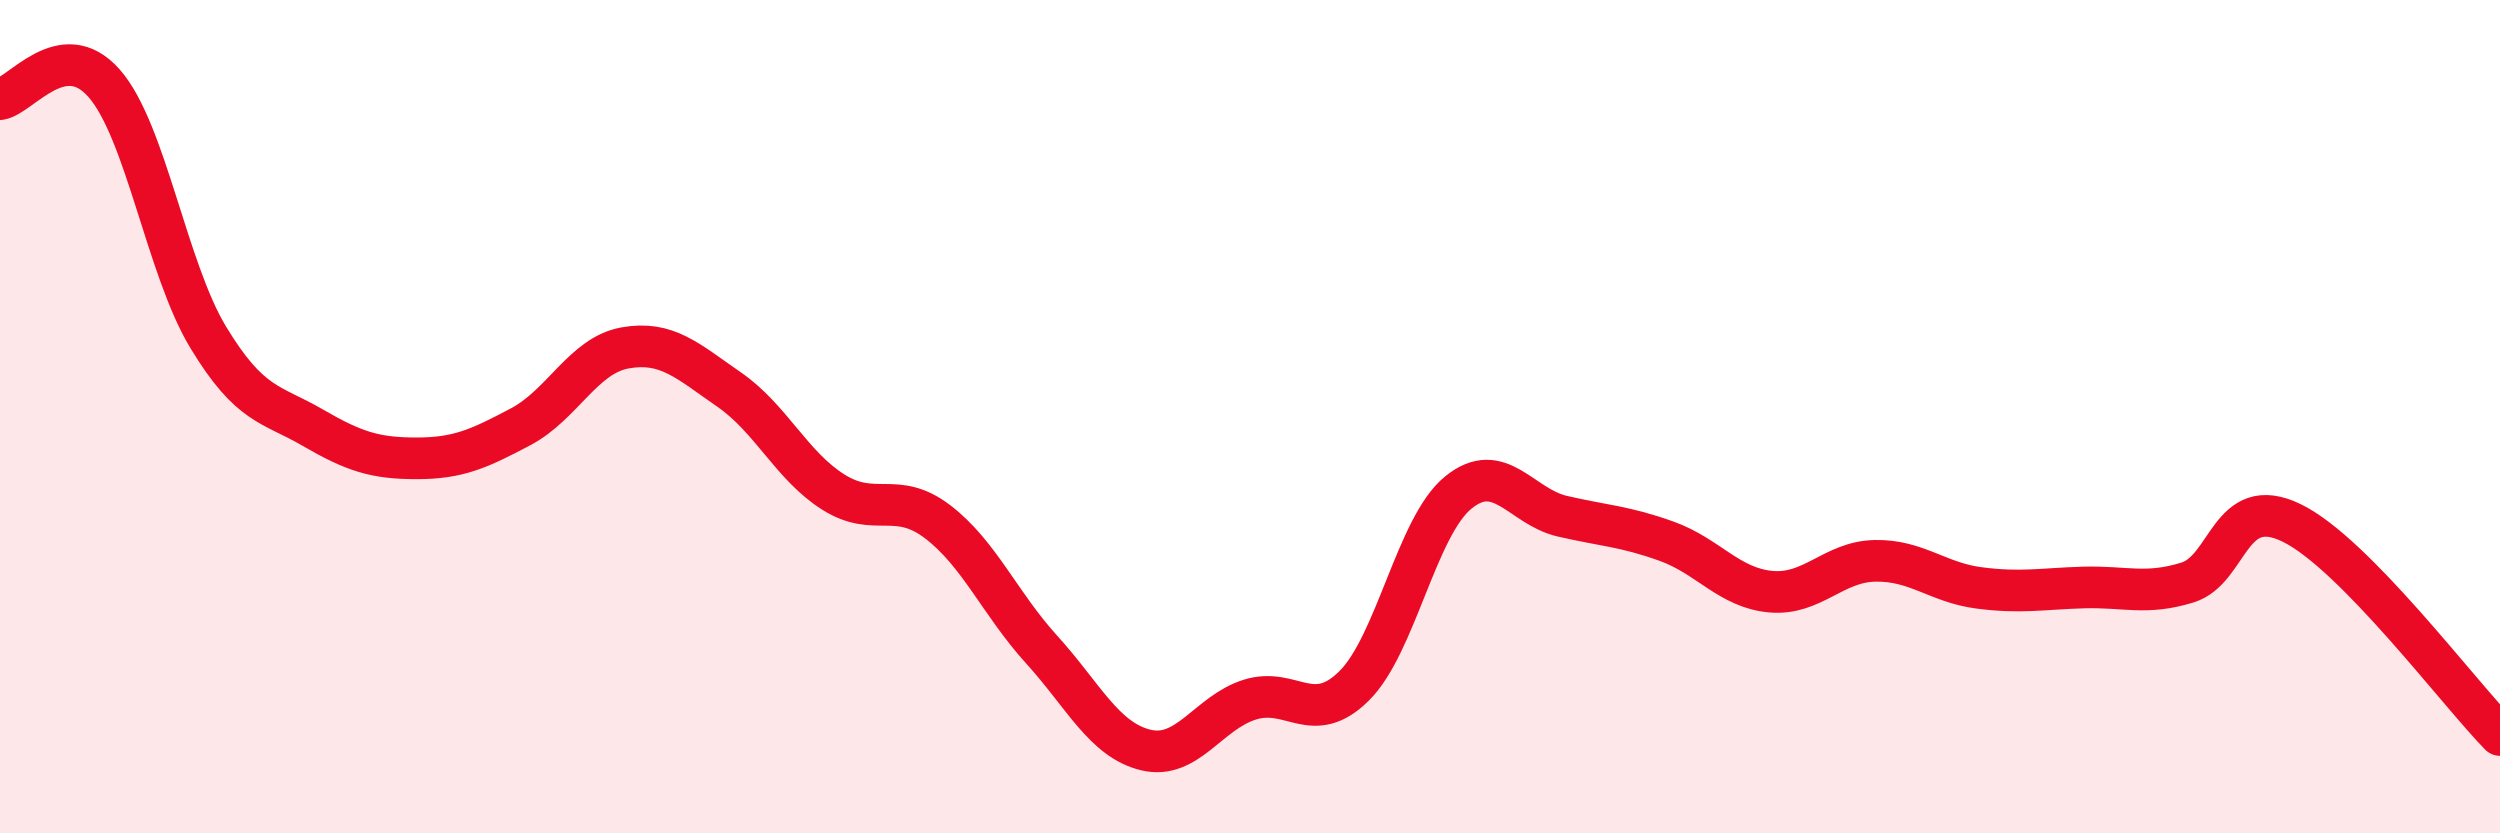 
    <svg width="60" height="20" viewBox="0 0 60 20" xmlns="http://www.w3.org/2000/svg">
      <path
        d="M 0,2.38 C 0.5,2.3 1.5,0.86 2.5,2 C 3.5,3.14 4,6.45 5,8.1 C 6,9.75 6.5,9.68 7.5,10.26 C 8.5,10.84 9,11 10,11 C 11,11 11.5,10.77 12.5,10.24 C 13.5,9.71 14,8.53 15,8.35 C 16,8.17 16.5,8.66 17.5,9.35 C 18.5,10.04 19,11.18 20,11.81 C 21,12.44 21.5,11.76 22.5,12.52 C 23.5,13.28 24,14.49 25,15.59 C 26,16.69 26.5,17.76 27.5,18 C 28.5,18.24 29,17.1 30,16.79 C 31,16.48 31.5,17.45 32.5,16.46 C 33.5,15.47 34,12.63 35,11.82 C 36,11.01 36.5,12.16 37.5,12.39 C 38.5,12.62 39,12.63 40,12.99 C 41,13.35 41.5,14.11 42.5,14.2 C 43.5,14.29 44,13.48 45,13.46 C 46,13.44 46.5,13.98 47.5,14.11 C 48.5,14.24 49,14.13 50,14.1 C 51,14.07 51.5,14.29 52.5,13.98 C 53.5,13.67 53.5,11.82 55,12.55 C 56.5,13.28 59,16.62 60,17.64L60 20L0 20Z"
        fill="#EB0A25"
        opacity="0.1"
        stroke-linecap="round"
        stroke-linejoin="round"
      />
      <path
        d="M 0,2.38 C 0.5,2.3 1.5,0.86 2.5,2 C 3.5,3.14 4,6.45 5,8.1 C 6,9.75 6.5,9.68 7.5,10.26 C 8.5,10.84 9,11 10,11 C 11,11 11.5,10.77 12.5,10.24 C 13.5,9.71 14,8.53 15,8.35 C 16,8.17 16.5,8.66 17.5,9.35 C 18.5,10.04 19,11.18 20,11.81 C 21,12.44 21.5,11.76 22.5,12.52 C 23.5,13.28 24,14.49 25,15.59 C 26,16.69 26.5,17.76 27.5,18 C 28.5,18.24 29,17.1 30,16.79 C 31,16.48 31.5,17.45 32.5,16.46 C 33.5,15.47 34,12.63 35,11.82 C 36,11.01 36.5,12.16 37.5,12.39 C 38.5,12.62 39,12.63 40,12.99 C 41,13.35 41.5,14.11 42.5,14.2 C 43.5,14.29 44,13.48 45,13.46 C 46,13.44 46.5,13.98 47.5,14.11 C 48.5,14.24 49,14.13 50,14.1 C 51,14.07 51.5,14.29 52.5,13.98 C 53.5,13.67 53.5,11.82 55,12.55 C 56.5,13.28 59,16.62 60,17.64"
        stroke="#EB0A25"
        stroke-width="1"
        fill="none"
        stroke-linecap="round"
        stroke-linejoin="round"
      />
    </svg>
  